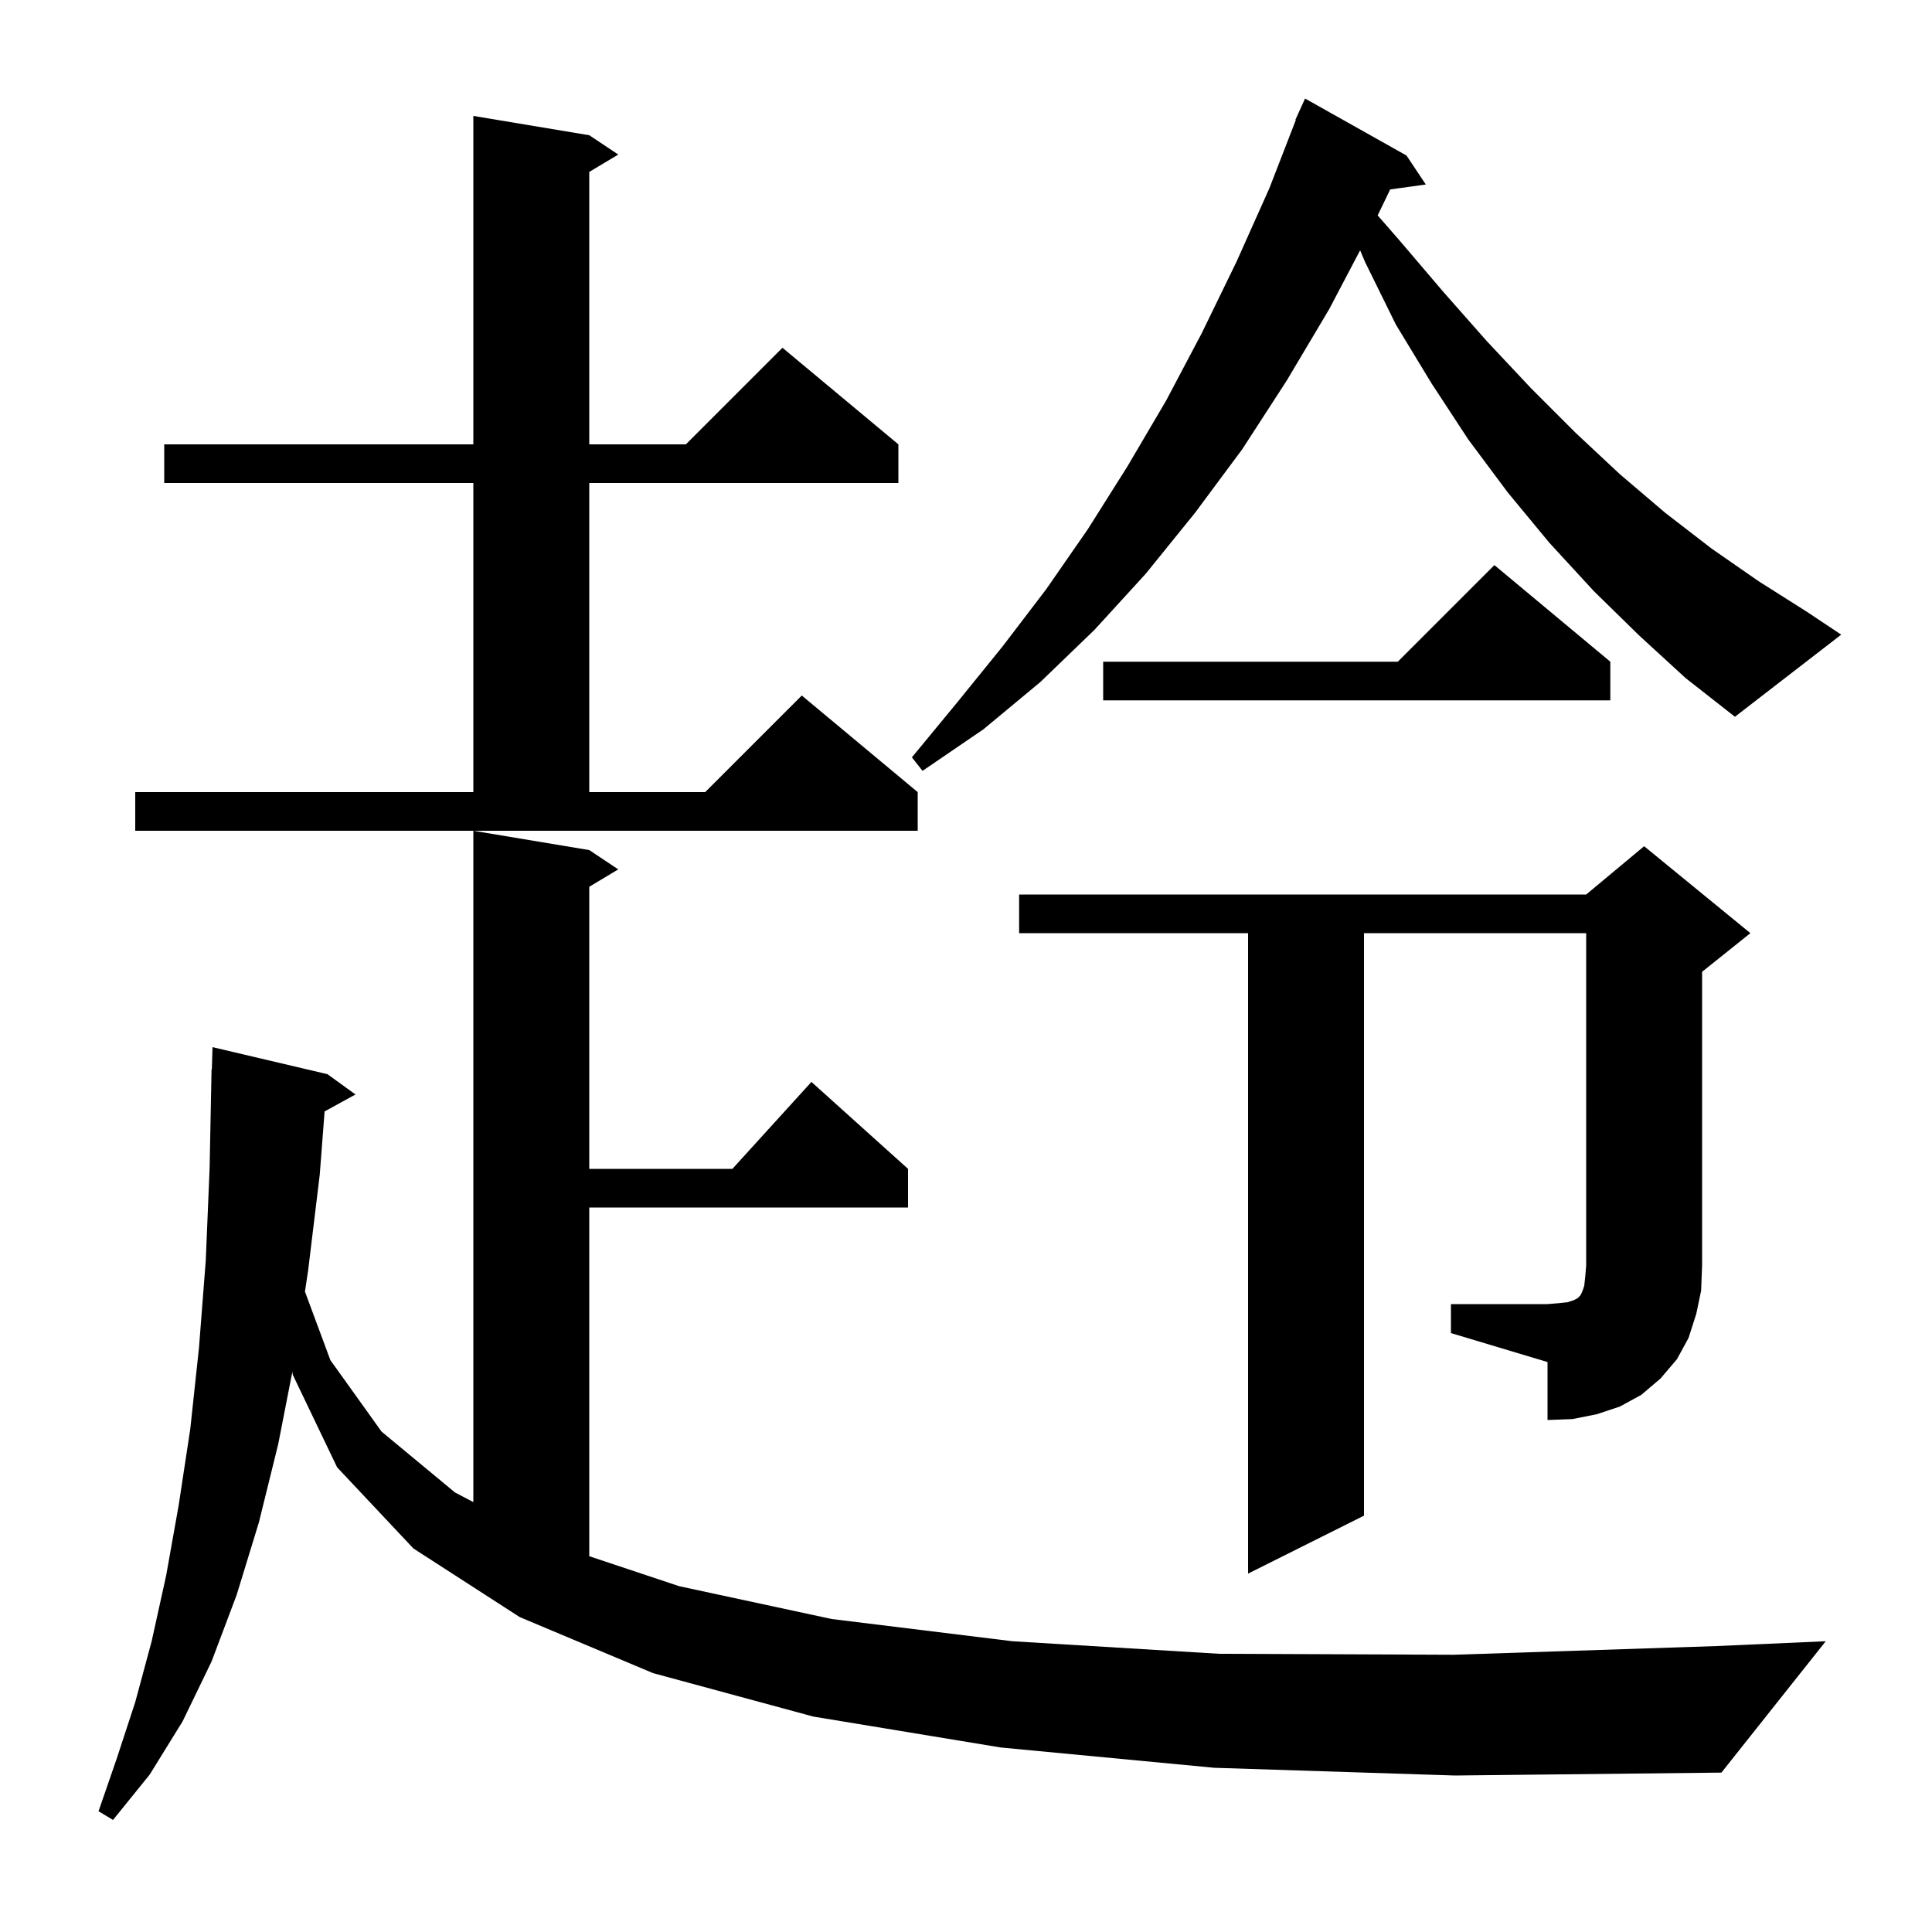 <svg xmlns="http://www.w3.org/2000/svg" xmlns:xlink="http://www.w3.org/1999/xlink" version="1.1" baseProfile="full" viewBox="0 0 200 200" width="200" height="200"><g fill="currentColor"><path d="M 125.7 183.0 L 103.6 180.9 L 84.2 177.7 L 67.6 173.2 L 53.8 167.4 L 42.8 160.3 L 34.9 151.9 L 30.3 142.3 L 30.265 142.002 L 28.8 149.5 L 26.8 157.6 L 24.5 165.1 L 21.9 172.0 L 18.9 178.2 L 15.5 183.7 L 11.7 188.4 L 10.2 187.5 L 12.1 182.0 L 14.0 176.2 L 15.7 169.9 L 17.2 163.1 L 18.5 155.8 L 19.7 147.9 L 20.6 139.5 L 21.3 130.5 L 21.7 120.9 L 21.9 110.7 L 21.93 110.701 L 22.0 108.4 L 33.9 111.2 L 36.8 113.3 L 33.603 115.055 L 33.1 121.6 L 31.9 131.5 L 31.568 133.703 L 34.2 140.8 L 39.5 148.2 L 47.1 154.5 L 49.0 155.496 L 49.0 86.0 L 61.0 88.0 L 64.0 90.0 L 61.0 91.8 L 61.0 121.0 L 75.818 121.0 L 84.0 112.0 L 94.0 121.0 L 94.0 125.0 L 61.0 125.0 L 61.0 161.1 L 70.3 164.2 L 86.1 167.6 L 104.8 169.9 L 126.2 171.2 L 150.5 171.3 L 177.7 170.4 L 189.0 169.9 L 178.2 183.5 L 150.6 183.8 Z M 150.2 135.0 L 160.2 135.0 L 161.4 134.9 L 162.3 134.8 L 162.9 134.6 L 163.3 134.4 L 163.6 134.1 L 163.8 133.7 L 164.0 133.1 L 164.1 132.2 L 164.2 131.0 L 164.2 96.6 L 141.2 96.6 L 141.2 156.9 L 129.2 162.9 L 129.2 96.6 L 105.5 96.6 L 105.5 92.6 L 164.2 92.6 L 170.2 87.6 L 181.2 96.6 L 176.2 100.6 L 176.2 131.0 L 176.1 133.6 L 175.6 136.0 L 174.8 138.5 L 173.6 140.7 L 171.9 142.7 L 169.9 144.4 L 167.7 145.6 L 165.3 146.4 L 162.8 146.9 L 160.2 147.0 L 160.2 141.0 L 150.2 138.0 Z M 14.0 82.0 L 49.0 82.0 L 49.0 50.0 L 17.0 50.0 L 17.0 46.0 L 49.0 46.0 L 49.0 12.0 L 61.0 14.0 L 64.0 16.0 L 61.0 17.8 L 61.0 46.0 L 71.0 46.0 L 81.0 36.0 L 93.0 46.0 L 93.0 50.0 L 61.0 50.0 L 61.0 82.0 L 73.0 82.0 L 83.0 72.0 L 95.0 82.0 L 95.0 86.0 L 14.0 86.0 Z M 169.7 65.8 L 165.0 61.2 L 160.4 56.2 L 156.1 51.0 L 152.0 45.5 L 148.2 39.7 L 144.5 33.6 L 141.3 27.1 L 140.8 25.911 L 137.6 32.0 L 133.2 39.4 L 128.6 46.5 L 123.7 53.1 L 118.6 59.4 L 113.3 65.2 L 107.7 70.6 L 101.8 75.5 L 95.5 79.8 L 94.4 78.4 L 99.1 72.7 L 103.8 66.9 L 108.3 61.0 L 112.6 54.8 L 116.7 48.3 L 120.7 41.5 L 124.4 34.5 L 128.0 27.1 L 131.4 19.5 L 134.146 12.415 L 134.1 12.4 L 134.447 11.636 L 134.5 11.5 L 134.508 11.503 L 135.1 10.2 L 145.6 16.1 L 147.6 19.1 L 143.911 19.609 L 142.616 22.298 L 144.8 24.8 L 149.4 30.2 L 153.9 35.3 L 158.5 40.2 L 163.1 44.8 L 167.7 49.1 L 172.4 53.1 L 177.2 56.8 L 182.1 60.2 L 187.0 63.3 L 190.6 65.7 L 179.6 74.2 L 174.5 70.2 Z M 166.7 68.5 L 166.7 72.5 L 114.2 72.5 L 114.2 68.5 L 144.7 68.5 L 154.7 58.5 Z "/></g></svg>